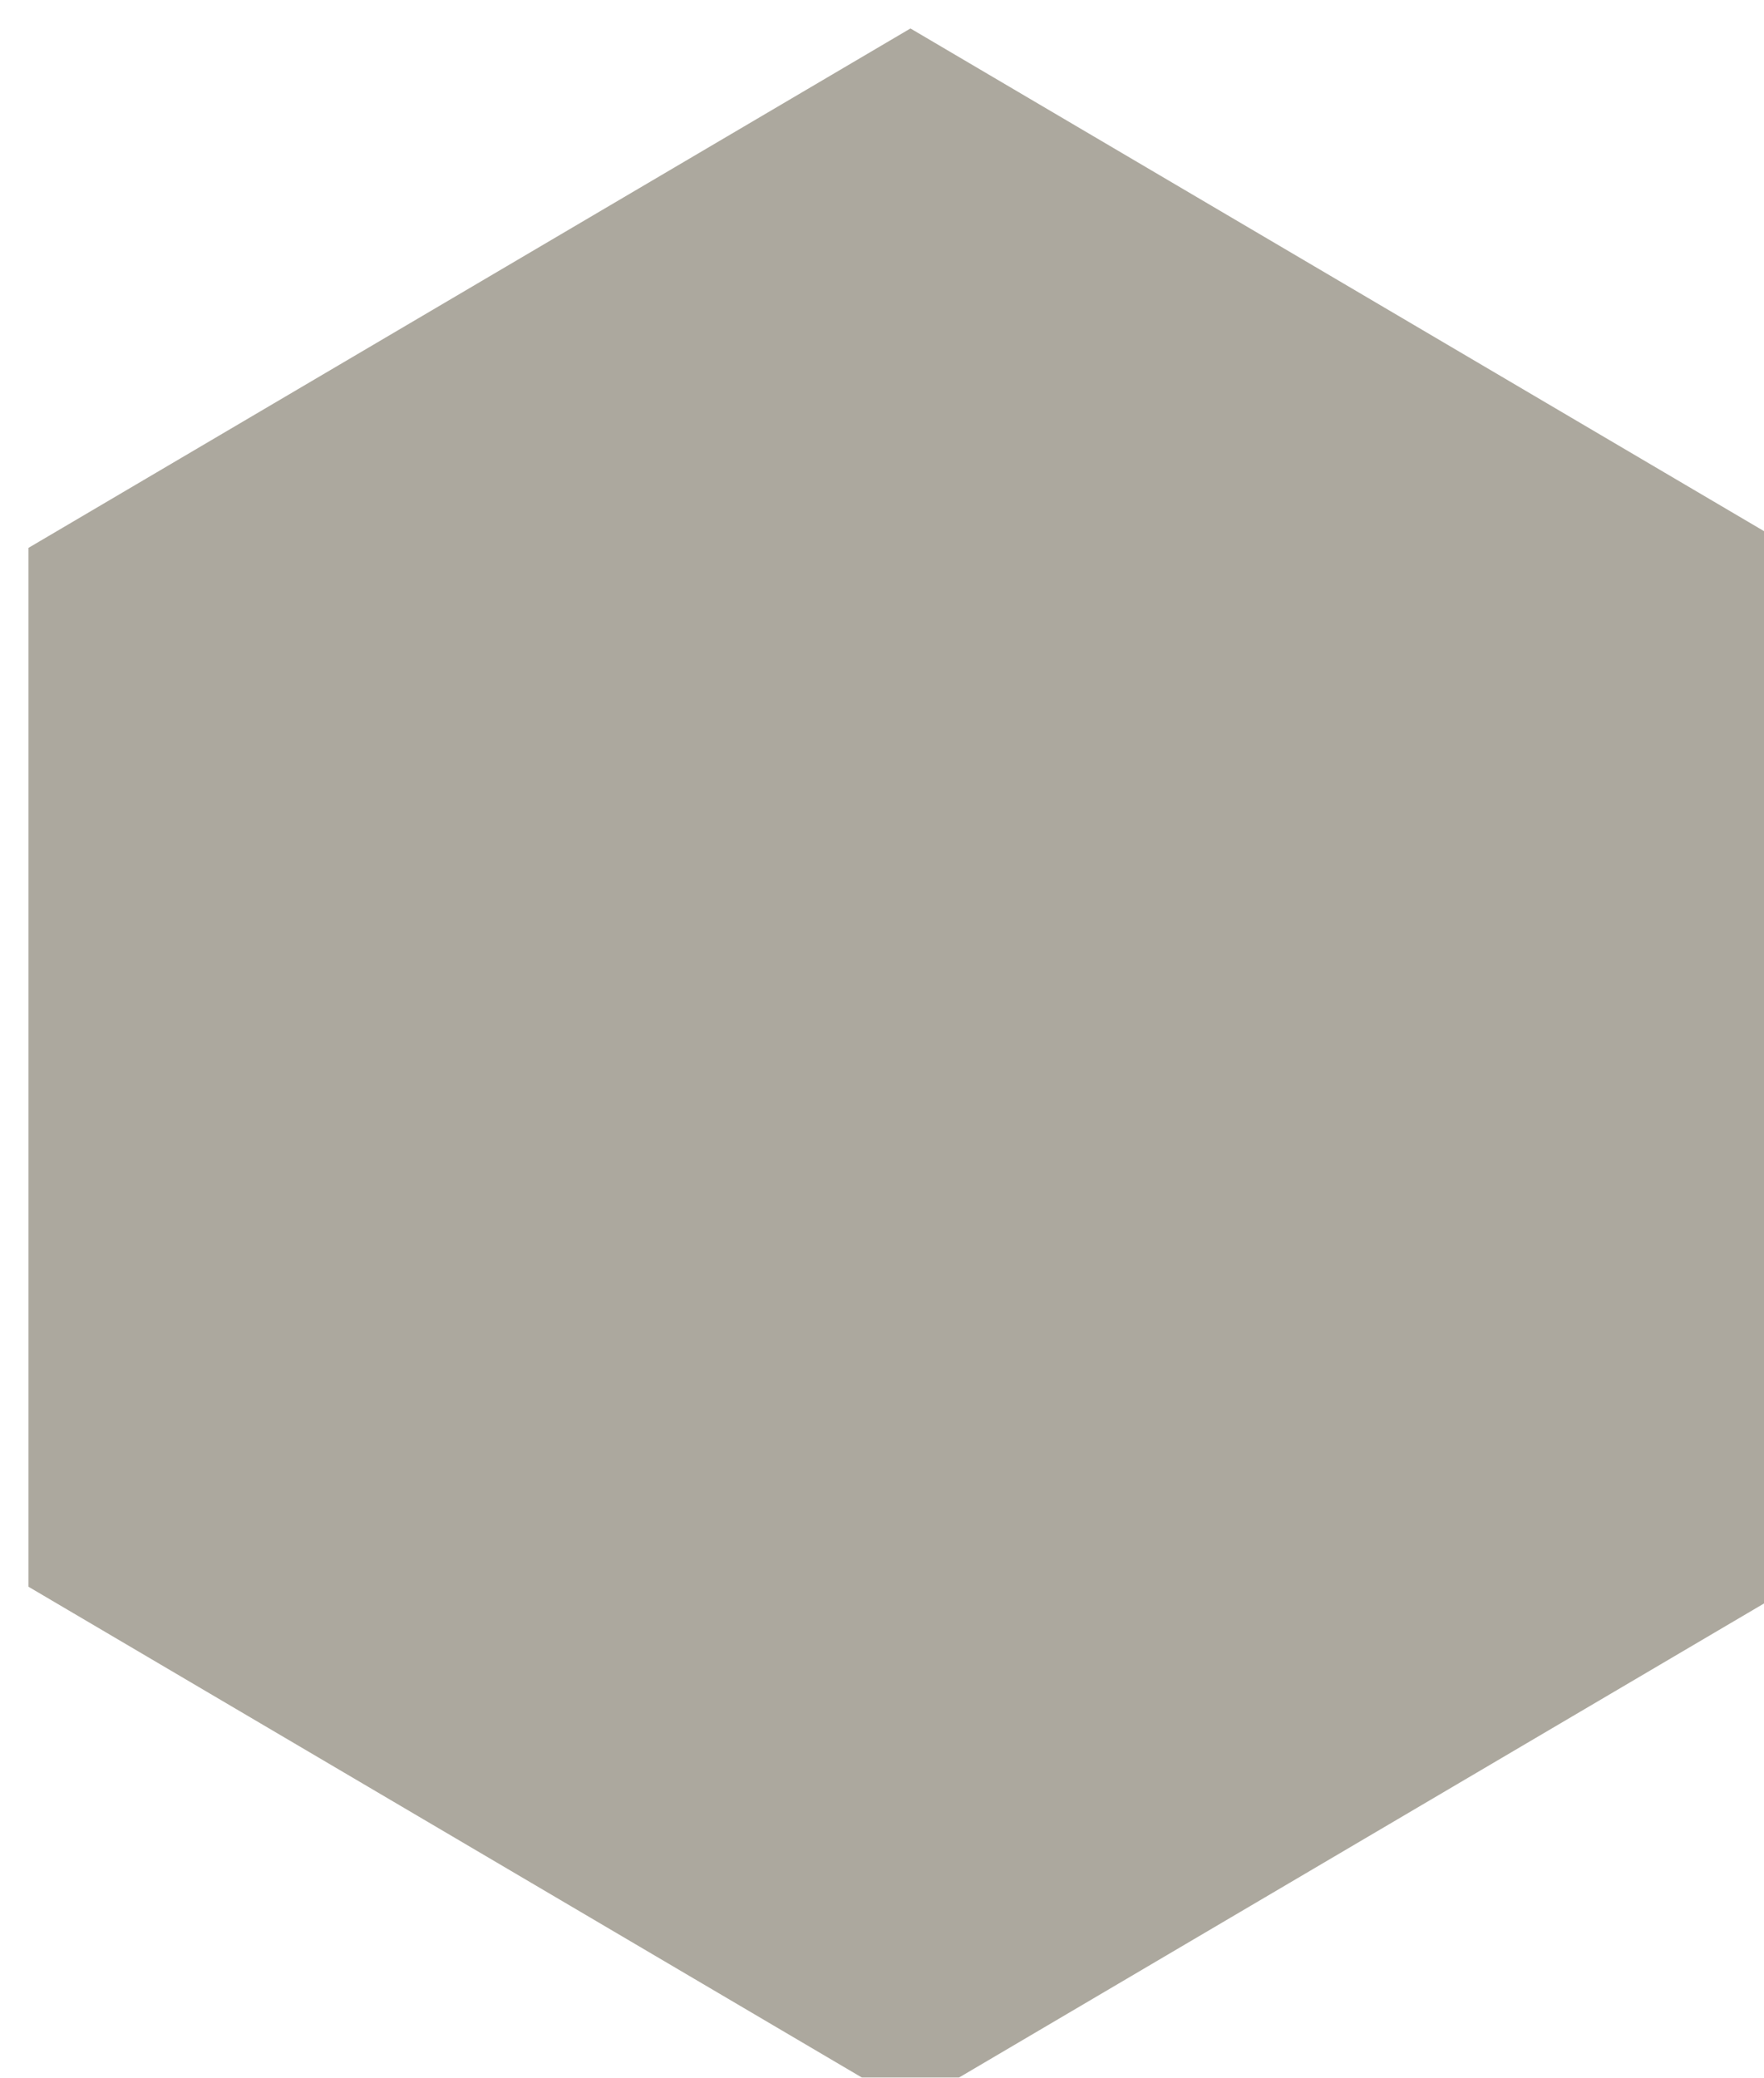 <?xml version="1.0" encoding="UTF-8"?>
<svg xmlns="http://www.w3.org/2000/svg" height="146px" width="124px" fill="#aca89e">
  <defs>
    <filter x="-9" y="-9" width="145" height="167" id="svgcid-ib4i73ptujeh" color-interpolation-filters="sRGB">
      <feComponentTransfer result="srcRGB"></feComponentTransfer>
      <feGaussianBlur stdDeviation="3" in="SourceAlpha"></feGaussianBlur>
      <feOffset dx="2" dy="2"></feOffset>
      <feColorMatrix type="matrix" values="0 0 0 0 0 0 0 0 0 0 0 0 0 0 0 0 0 0 0.27 0"></feColorMatrix>
      <feMerge>
        <feMergeNode></feMergeNode>
        <feMergeNode in="SourceGraphic"></feMergeNode>
      </feMerge>
      <feComponentTransfer></feComponentTransfer>
    </filter>
  </defs>
  <g filter="url(#svgcid-ib4i73ptujeh)">
    <svg xmlns="http://www.w3.org/2000/svg" preserveAspectRatio="none" data-bbox="0 0 298.185 352.082" viewBox="0 0 298.185 352.082" role="presentation" aria-hidden="true">
      <g>
        <path d="M298.185 264.061l-149.093 88.021L0 264.061V88.021L149.092 0l149.093 88.021v176.04z"></path>
      </g>
    </svg>
  </g>
</svg>
